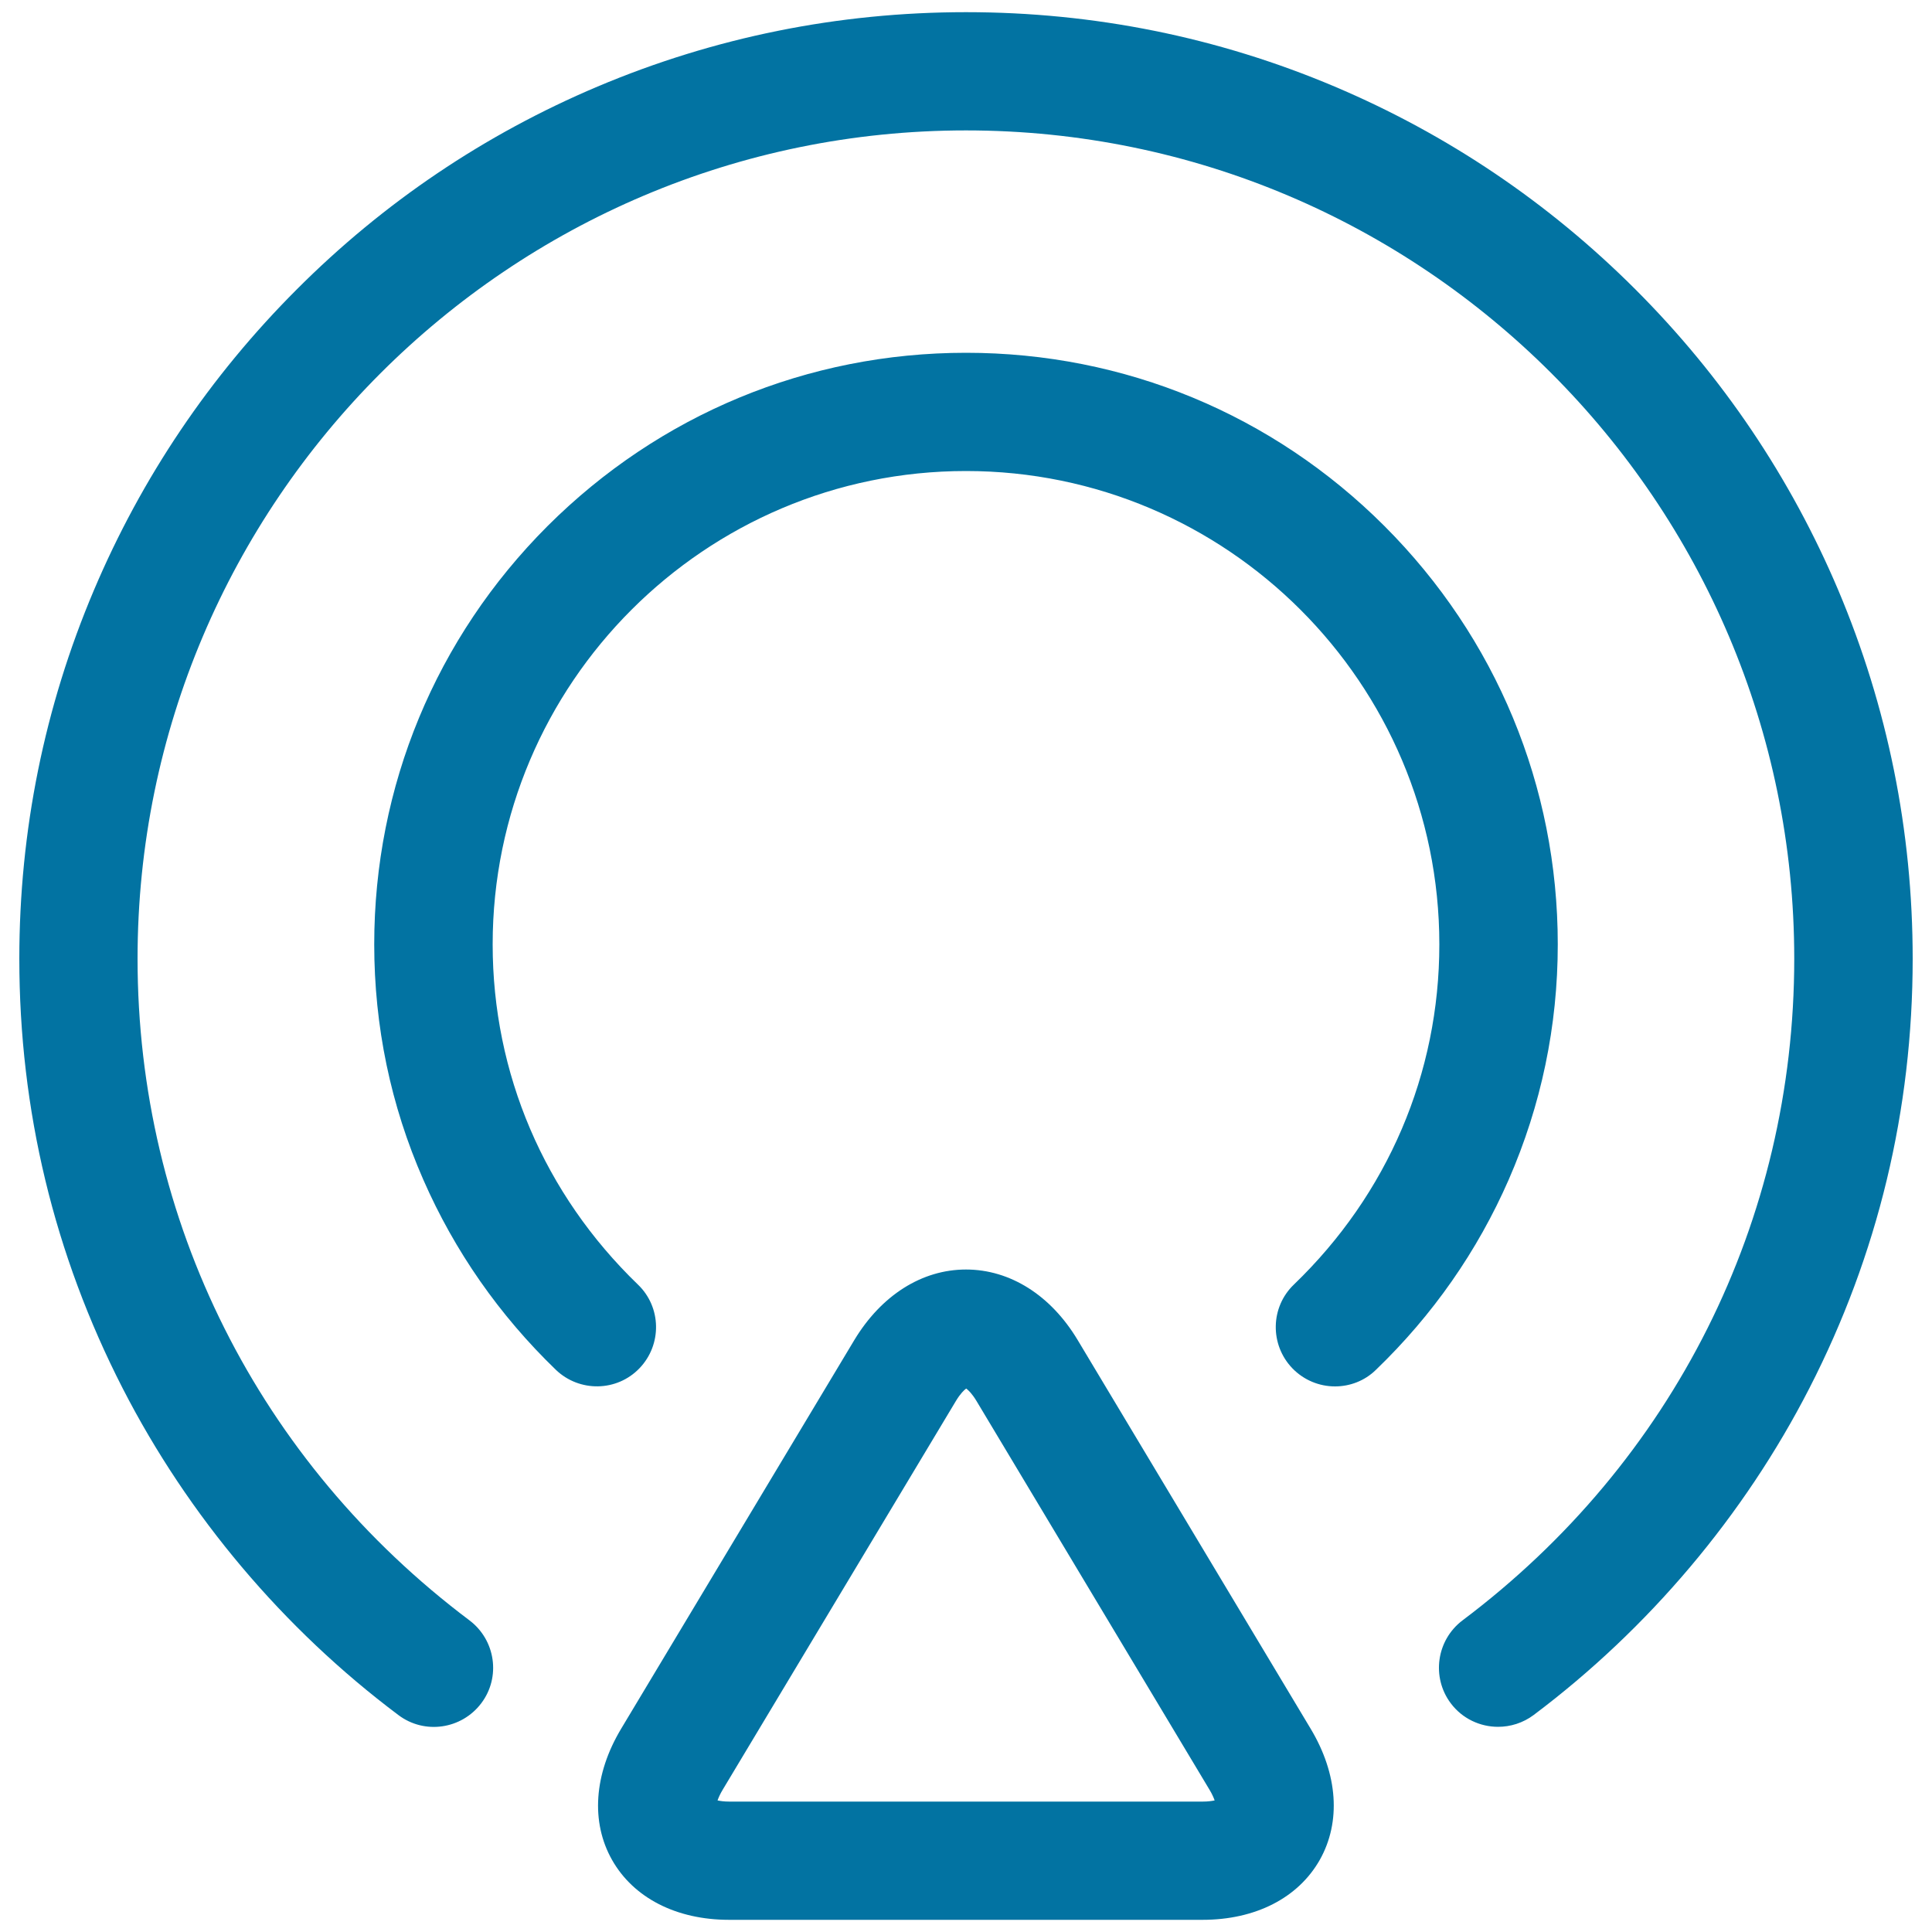 <svg xmlns="http://www.w3.org/2000/svg" viewBox="0 0 1000 1000" style="fill:#0273a2">
<title>Hard Disk SVG icon</title>
<path d="M951.5,305.5c-24.7-58.3-60-110.7-105-155.7c-45-45-97.4-80.3-155.7-105C630.3,19.2,566.1,6.3,500,6.3s-130.3,13-190.7,38.5c-58.4,24.7-110.8,60-155.7,105c-45,45-80.3,97.4-105,155.7C23,365.9,10,430.1,10,496.2c0,78.3,18,153.1,53.5,222.4c33.8,65.9,83.1,124.4,142.7,169.1c13.5,10.2,32.7,7.4,42.9-6.1c10.2-13.5,7.4-32.7-6.1-42.9c-109.1-82-171.8-206.9-171.8-342.5C71.2,259.8,263.6,67.5,500,67.5c236.4,0,428.7,192.3,428.7,428.7c0,135.7-62.6,260.5-171.7,342.5c-13.5,10.2-16.2,29.4-6.1,42.9c6,8,15.2,12.2,24.5,12.2c6.4,0,12.9-2,18.4-6.1c59.5-44.7,108.9-103.2,142.7-169.1C972,649.4,990,574.5,990,496.2C990,430.1,977,365.9,951.5,305.5z M806.3,488.8c0-81.8-31.9-158.7-89.7-216.5c-57.8-57.8-134.7-89.7-216.6-89.7c-81.8,0-158.7,31.9-216.6,89.7c-57.8,57.8-89.7,134.7-89.7,216.5c0,42.3,8.5,83.3,25.4,121.8c16.2,37,39.3,70.1,68.6,98.4c12.2,11.7,31.6,11.4,43.3-0.8c11.7-12.2,11.4-31.6-0.8-43.3C281.7,618.1,255,555.6,255,488.8c0-135.1,109.9-245,245-245c135.1,0,245,109.9,245,245c0,66.8-26.7,129.3-75.3,176.1c-12.2,11.7-12.5,31.1-0.8,43.3c6,6.2,14,9.4,22.1,9.4c7.6,0,15.3-2.8,21.2-8.6c29.4-28.3,52.5-61.4,68.7-98.4C797.7,572.1,806.3,531.1,806.3,488.8z M557.8,693.6c-13.9-23.2-35-36.5-57.8-36.5c-22.8,0-43.8,13.3-57.8,36.5L321.5,894.8c-14.1,23.5-15.8,48.3-4.7,67.9s33.2,31,60.6,31h245c27.4,0,49.5-11.3,60.7-31c11.1-19.7,9.4-44.4-4.7-67.9L557.8,693.6z M622.5,932.5h-245c-2.7,0-4.7-0.3-6.1-0.6c0.5-1.4,1.3-3.3,2.7-5.6l120.7-201.2c2.3-3.8,4.2-5.6,5.3-6.4c1.1,0.8,3,2.6,5.3,6.4L626,926.3c1.4,2.3,2.2,4.2,2.7,5.6C627.2,932.2,625.2,932.5,622.5,932.5z"/>
</svg>